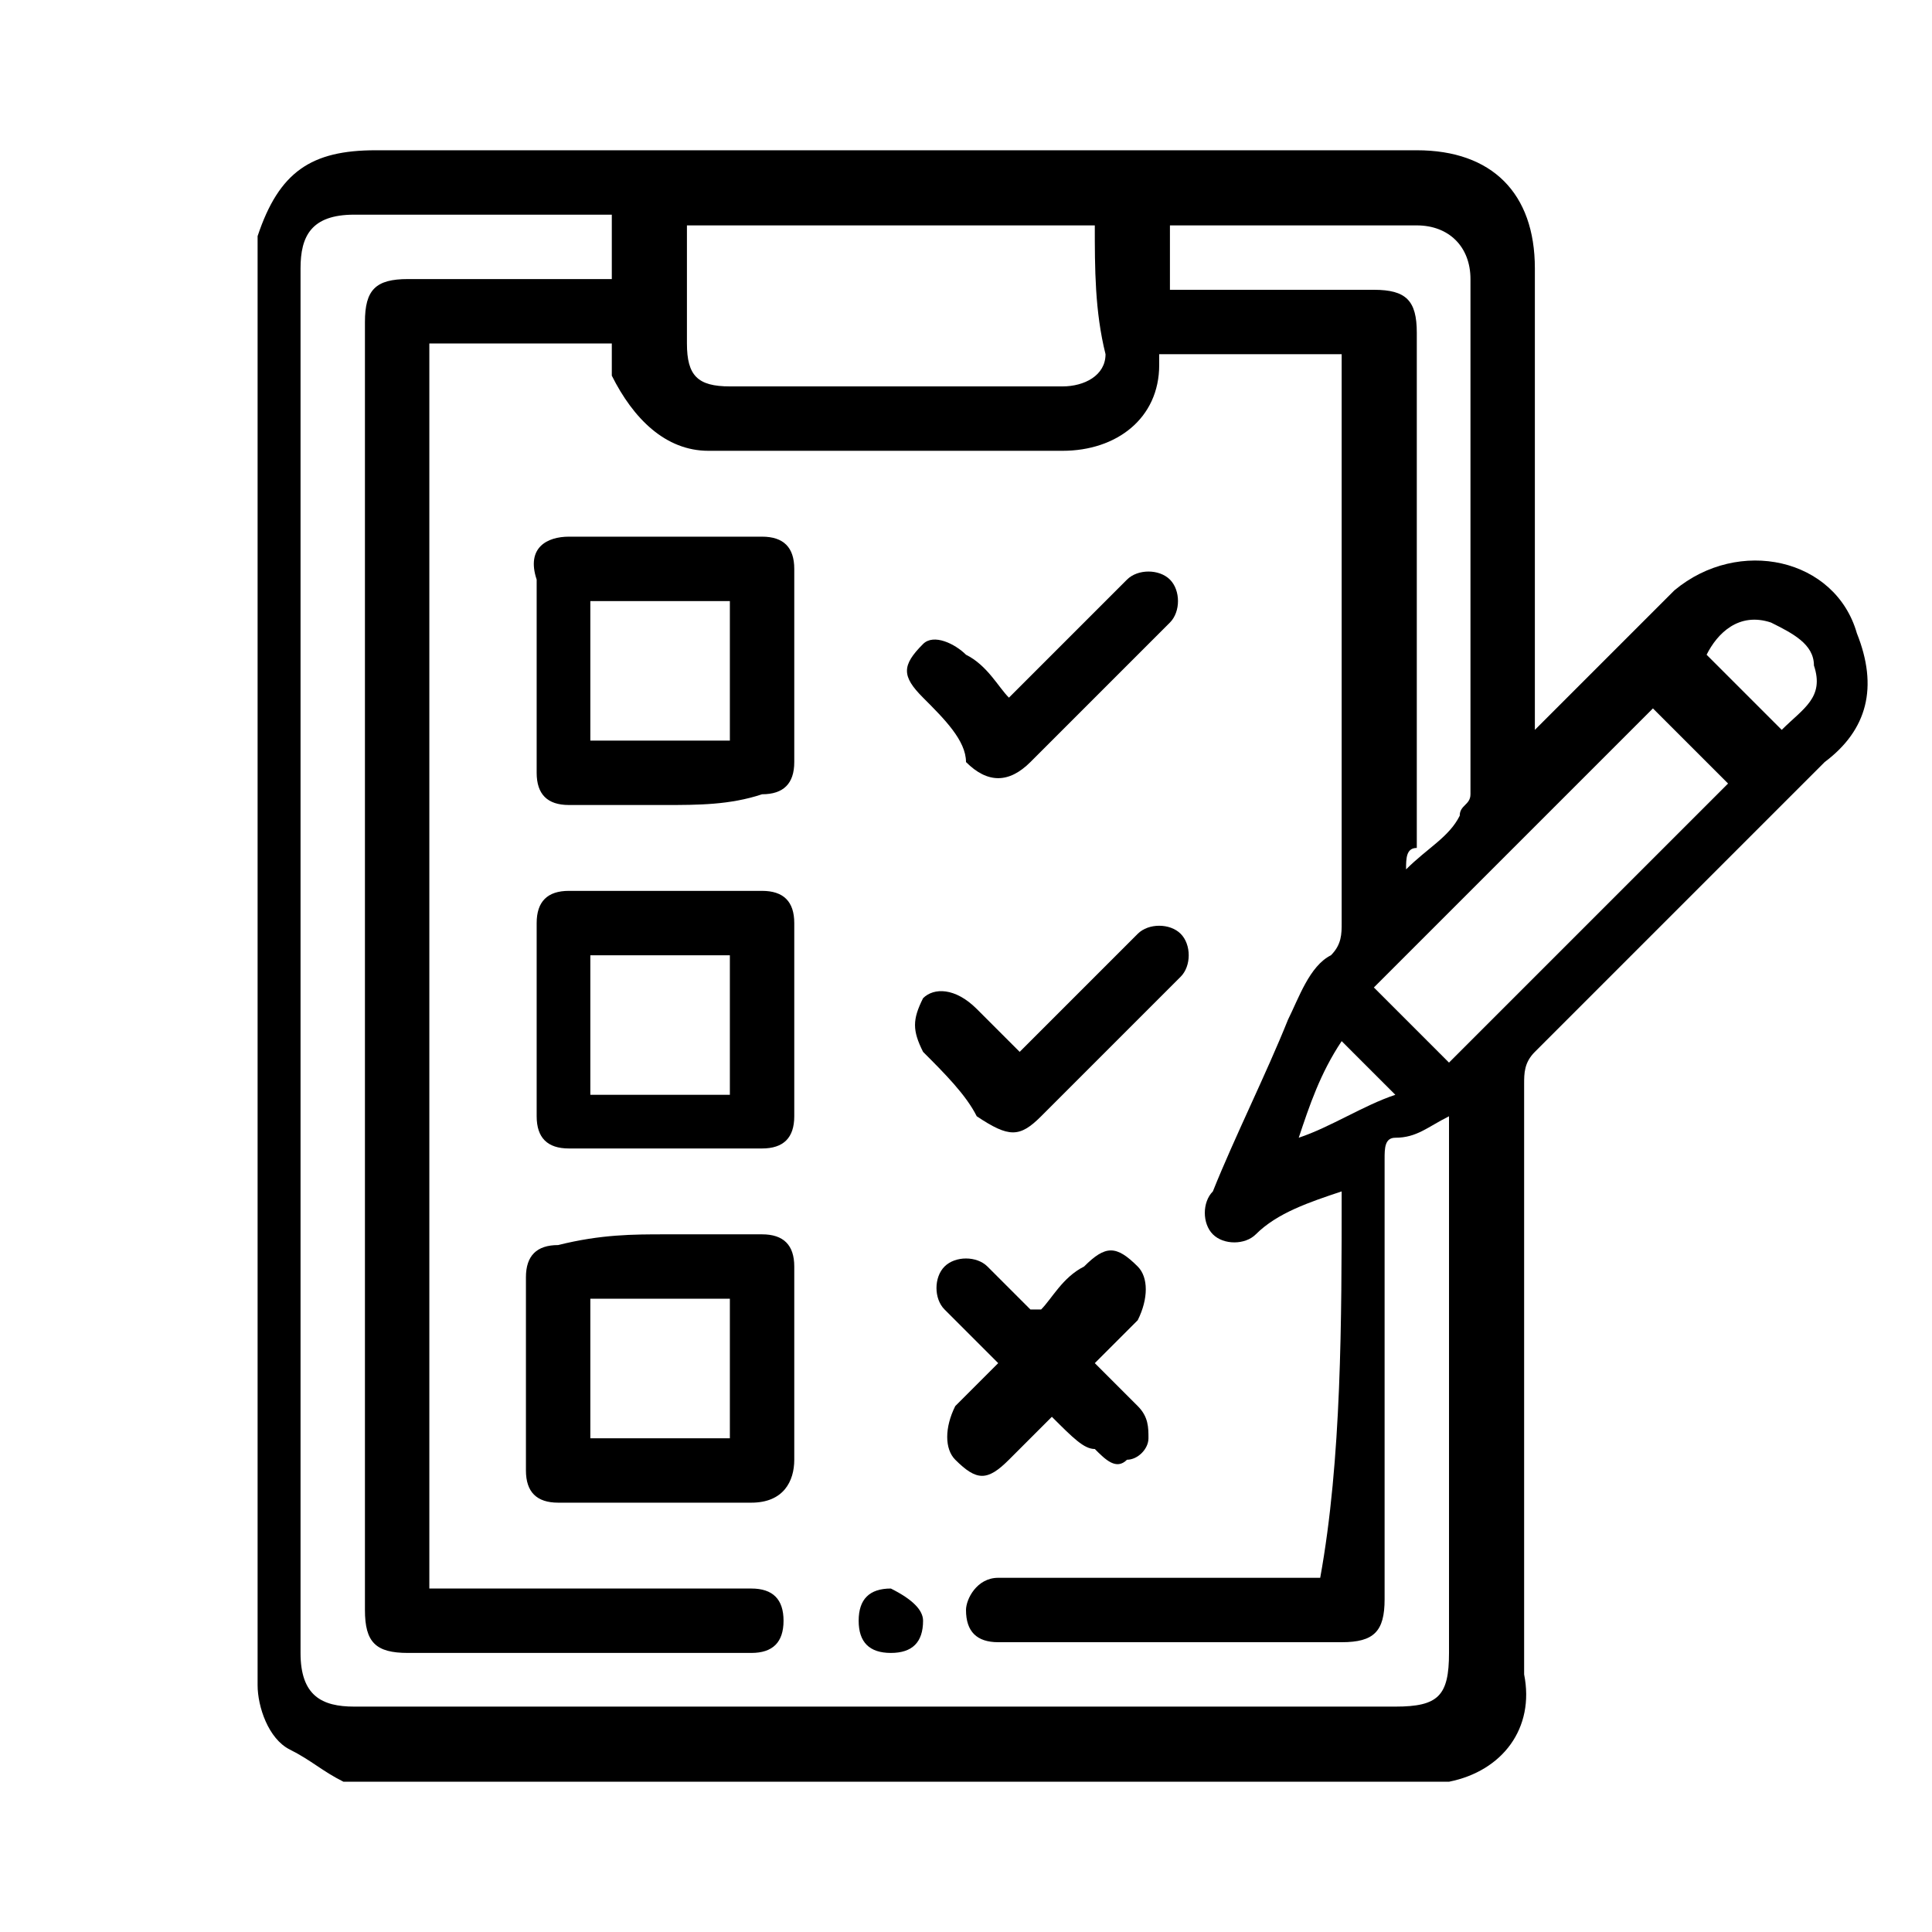 <?xml version="1.0" encoding="utf-8"?>
<!-- Generator: Adobe Illustrator 24.3.0, SVG Export Plug-In . SVG Version: 6.00 Build 0)  -->
<svg version="1.1" id="Layer_1" xmlns="http://www.w3.org/2000/svg" xmlns:xlink="http://www.w3.org/1999/xlink" x="0px" y="0px"
	 viewBox="0 0 18 18" style="enable-background:new 0 0 18 18;" xml:space="preserve">
<g>
	<path d="M13.5,16.6c-3.4,0-6.9,0-10.3,0c-0.2-0.1-0.3-0.2-0.5-0.3c-0.2-0.1-0.3-0.4-0.3-0.6c0-4.5,0-9,0-13.5c0,0,0,0,0,0
		c0.2-0.6,0.5-0.8,1.1-0.8c3.2,0,6.5,0,9.7,0c0.7,0,1.1,0.4,1.1,1.1c0,1.4,0,2.7,0,4.1c0,0.1,0,0.1,0,0.2c0,0,0,0,0,0
		c0,0,0.1-0.1,0.1-0.1c0.4-0.4,0.8-0.8,1.2-1.2c0.6-0.5,1.5-0.3,1.7,0.4c0.2,0.5,0.1,0.9-0.3,1.2c-0.9,0.9-1.8,1.8-2.7,2.7
		c-0.1,0.1-0.1,0.2-0.1,0.3c0,1.8,0,3.7,0,5.5C14.3,16.1,14,16.5,13.5,16.6C13.5,16.6,13.5,16.6,13.5,16.6z M12.5,11.1
		c-0.3,0.1-0.6,0.2-0.8,0.4c-0.1,0.1-0.3,0.1-0.4,0c-0.1-0.1-0.1-0.3,0-0.4c0.2-0.5,0.5-1.1,0.7-1.6c0.1-0.2,0.2-0.5,0.4-0.6
		c0.1-0.1,0.1-0.2,0.1-0.3c0-1.7,0-3.4,0-5.1c0-0.1,0-0.1,0-0.2c-0.6,0-1.1,0-1.7,0c0,0,0,0.1,0,0.1c0,0.5-0.4,0.8-0.9,0.8
		c-1.1,0-2.2,0-3.3,0c-0.4,0-0.7-0.3-0.9-0.7c0-0.1,0-0.2,0-0.3c-0.6,0-1.1,0-1.7,0c0,3.9,0,7.7,0,11.6c0.1,0,0.1,0,0.2,0
		c0.9,0,1.8,0,2.7,0c0,0,0.1,0,0.1,0c0.2,0,0.3,0.1,0.3,0.3c0,0.2-0.1,0.3-0.3,0.3c-1.1,0-2.1,0-3.2,0c-0.3,0-0.4-0.1-0.4-0.4
		c0-4,0-8,0-12c0-0.3,0.1-0.4,0.4-0.4c0.6,0,1.1,0,1.7,0c0.1,0,0.1,0,0.2,0c0-0.2,0-0.4,0-0.6c-0.1,0-0.1,0-0.2,0
		c-0.7,0-1.5,0-2.2,0c-0.4,0-0.5,0.2-0.5,0.5c0,4.3,0,8.6,0,12.9c0,0.4,0.2,0.5,0.5,0.5c3.2,0,6.5,0,9.7,0c0.4,0,0.5-0.1,0.5-0.5
		c0-1.6,0-3.2,0-4.8c0,0,0-0.1,0-0.2c-0.2,0.1-0.3,0.2-0.5,0.2c-0.1,0-0.1,0.1-0.1,0.2c0,1.4,0,2.7,0,4.1c0,0.3-0.1,0.4-0.4,0.4
		c-1,0-2.1,0-3.1,0c0,0-0.1,0-0.1,0c-0.2,0-0.3-0.1-0.3-0.3c0-0.1,0.1-0.3,0.3-0.3c0,0,0.1,0,0.1,0c0.9,0,1.8,0,2.7,0
		c0.1,0,0.1,0,0.2,0C12.5,13.6,12.5,12.3,12.5,11.1z M10.2,2.1c-1.3,0-2.6,0-3.8,0c0,0.4,0,0.8,0,1.1c0,0.3,0.1,0.4,0.4,0.4
		c0.5,0,1,0,1.6,0c0.5,0,1,0,1.5,0c0.2,0,0.4-0.1,0.4-0.3C10.2,2.9,10.2,2.5,10.2,2.1z M13.1,8.1c0.2-0.2,0.4-0.3,0.5-0.5
		c0-0.1,0.1-0.1,0.1-0.2c0-1.6,0-3.2,0-4.8c0-0.3-0.2-0.5-0.5-0.5c-0.7,0-1.5,0-2.2,0c0,0-0.1,0-0.1,0c0,0.2,0,0.4,0,0.6
		c0.1,0,0.1,0,0.2,0c0.6,0,1.1,0,1.7,0c0.3,0,0.4,0.1,0.4,0.4c0,1.6,0,3.2,0,4.8C13.1,7.9,13.1,8,13.1,8.1z M12.8,9.2
		c0.2,0.2,0.4,0.4,0.7,0.7c0.9-0.9,1.8-1.8,2.6-2.6c-0.2-0.2-0.4-0.4-0.7-0.7C14.6,7.4,13.7,8.3,12.8,9.2z M16.6,6.8
		c0.2-0.2,0.4-0.3,0.3-0.6c0-0.2-0.2-0.3-0.4-0.4c-0.3-0.1-0.5,0.1-0.6,0.3C16.1,6.3,16.3,6.5,16.6,6.8z M12.1,10.6
		c0.3-0.1,0.6-0.3,0.9-0.4c-0.2-0.2-0.3-0.3-0.5-0.5C12.3,10,12.2,10.3,12.1,10.6z"/>
	<path d="M6.2,7.5c-0.3,0-0.6,0-0.9,0c-0.2,0-0.3-0.1-0.3-0.3c0-0.6,0-1.2,0-1.8C4.9,5.1,5.1,5,5.3,5c0.6,0,1.2,0,1.8,0
		c0.2,0,0.3,0.1,0.3,0.3c0,0.6,0,1.2,0,1.8c0,0.2-0.1,0.3-0.3,0.3C6.8,7.5,6.5,7.5,6.2,7.5z M6.8,5.6c-0.4,0-0.9,0-1.3,0
		c0,0.4,0,0.9,0,1.3c0.4,0,0.9,0,1.3,0C6.8,6.5,6.8,6.1,6.8,5.6z"/>
	<path d="M7.4,9.5c0,0.3,0,0.6,0,0.9c0,0.2-0.1,0.3-0.3,0.3c-0.6,0-1.2,0-1.8,0c-0.2,0-0.3-0.1-0.3-0.3c0-0.6,0-1.2,0-1.8
		c0-0.2,0.1-0.3,0.3-0.3c0.6,0,1.2,0,1.8,0c0.2,0,0.3,0.1,0.3,0.3C7.4,8.9,7.4,9.2,7.4,9.5z M6.8,10.2c0-0.4,0-0.9,0-1.3
		c-0.4,0-0.9,0-1.3,0c0,0.4,0,0.9,0,1.3C6,10.2,6.4,10.2,6.8,10.2z"/>
	<path d="M6.2,11.5c0.3,0,0.6,0,0.9,0c0.2,0,0.3,0.1,0.3,0.3c0,0.6,0,1.2,0,1.8c0,0.2-0.1,0.4-0.4,0.4c-0.6,0-1.2,0-1.8,0
		c-0.2,0-0.3-0.1-0.3-0.3c0-0.6,0-1.2,0-1.8c0-0.2,0.1-0.3,0.3-0.3C5.6,11.5,5.9,11.5,6.2,11.5z M5.5,12.1c0,0.4,0,0.9,0,1.3
		c0.4,0,0.9,0,1.3,0c0-0.4,0-0.9,0-1.3C6.4,12.1,6,12.1,5.5,12.1z"/>
	<path d="M9.8,13.2c-0.2,0.2-0.3,0.3-0.4,0.4c-0.2,0.2-0.3,0.2-0.5,0c-0.1-0.1-0.1-0.3,0-0.5c0.1-0.1,0.3-0.3,0.4-0.4
		c-0.2-0.2-0.3-0.3-0.5-0.5c-0.1-0.1-0.1-0.3,0-0.4c0.1-0.1,0.3-0.1,0.4,0c0,0,0.1,0.1,0.1,0.1c0.1,0.1,0.2,0.2,0.3,0.3
		c0,0,0,0,0.1,0c0.1-0.1,0.2-0.3,0.4-0.4c0.2-0.2,0.3-0.2,0.5,0c0.1,0.1,0.1,0.3,0,0.5c-0.1,0.1-0.3,0.3-0.4,0.4c0,0,0,0,0,0
		c0.1,0.1,0.3,0.3,0.4,0.4c0.1,0.1,0.1,0.2,0.1,0.3c0,0.1-0.1,0.2-0.2,0.2c-0.1,0.1-0.2,0-0.3-0.1C10.1,13.5,10,13.4,9.8,13.2z"/>
	<path d="M9.4,6.5c0.4-0.4,0.7-0.7,1-1c0,0,0.1-0.1,0.1-0.1c0.1-0.1,0.3-0.1,0.4,0c0.1,0.1,0.1,0.3,0,0.4c0,0-0.1,0.1-0.1,0.1
		c-0.4,0.4-0.8,0.8-1.2,1.2c-0.2,0.2-0.4,0.2-0.6,0C9,6.9,8.8,6.7,8.6,6.5c-0.2-0.2-0.2-0.3,0-0.5C8.7,5.9,8.9,6,9,6.1
		C9.2,6.2,9.3,6.4,9.4,6.5z"/>
	<path d="M9.5,9.8c0.3-0.3,0.7-0.7,1-1c0,0,0.1-0.1,0.1-0.1c0.1-0.1,0.3-0.1,0.4,0c0.1,0.1,0.1,0.3,0,0.4c0,0-0.1,0.1-0.1,0.1
		c-0.4,0.4-0.8,0.8-1.2,1.2c-0.2,0.2-0.3,0.2-0.6,0C9,10.2,8.8,10,8.6,9.8C8.5,9.6,8.5,9.5,8.6,9.3c0.1-0.1,0.3-0.1,0.5,0.1
		C9.2,9.5,9.3,9.6,9.5,9.8C9.4,9.8,9.4,9.8,9.5,9.8z"/>
	<path d="M8.6,15.1c0,0.2-0.1,0.3-0.3,0.3c-0.2,0-0.3-0.1-0.3-0.3c0-0.2,0.1-0.3,0.3-0.3C8.5,14.9,8.6,15,8.6,15.1z"/>
</g>
</svg>
